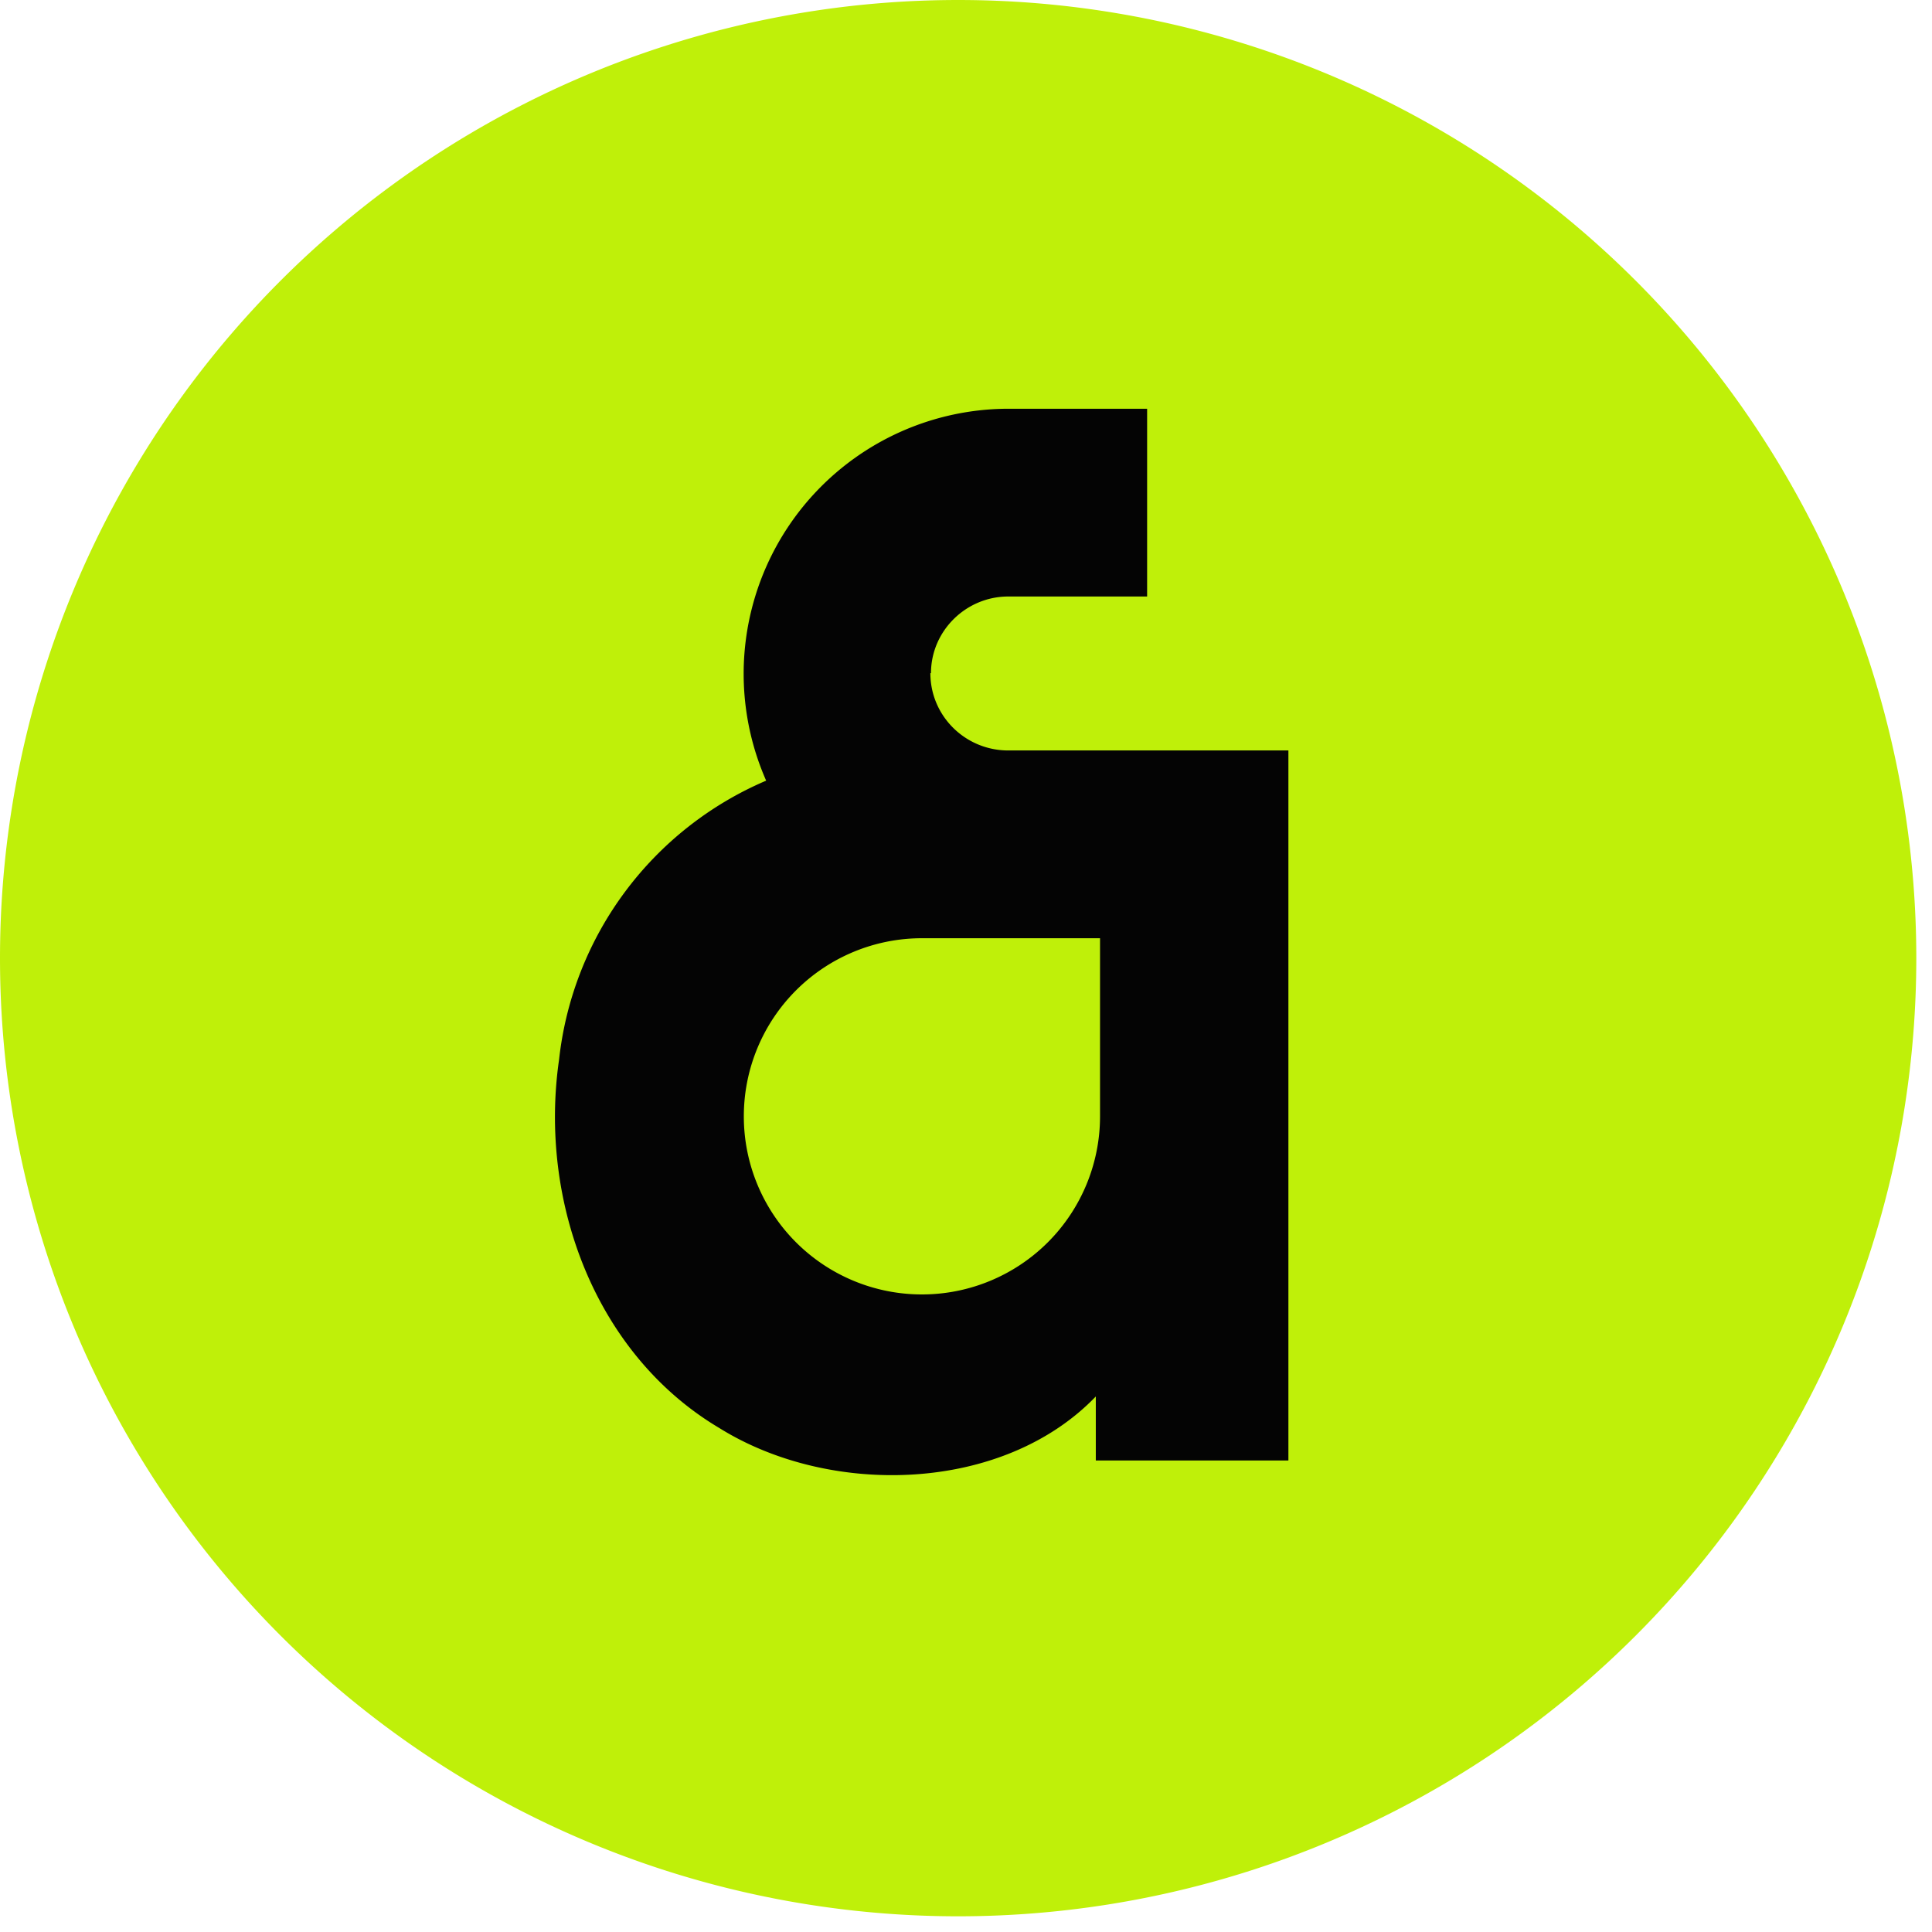 <svg xmlns="http://www.w3.org/2000/svg" fill="none" viewBox="0 0 32 32"><path fill="#BFF009" d="M31.74 15.87a15.87 15.87 0 1 0-31.74 0 15.87 15.87 0 0 0 31.74 0Z"/><path fill="#040404" d="M15.42 11.15c0-.7.58-1.27 1.28-1.27H19V6.77h-2.3a4.39 4.39 0 0 0-4.01 6.16 5.7 5.7 0 0 0-3.43 4.62c-.34 2.35.6 4.88 2.65 6.1 1.84 1.15 4.7 1.08 6.24-.52v1.06h3.19V12.43H16.7c-.71 0-1.29-.57-1.29-1.28Zm2.8 4.4v2.94a2.95 2.95 0 1 1-2.95-2.95h2.95Z"/></svg>